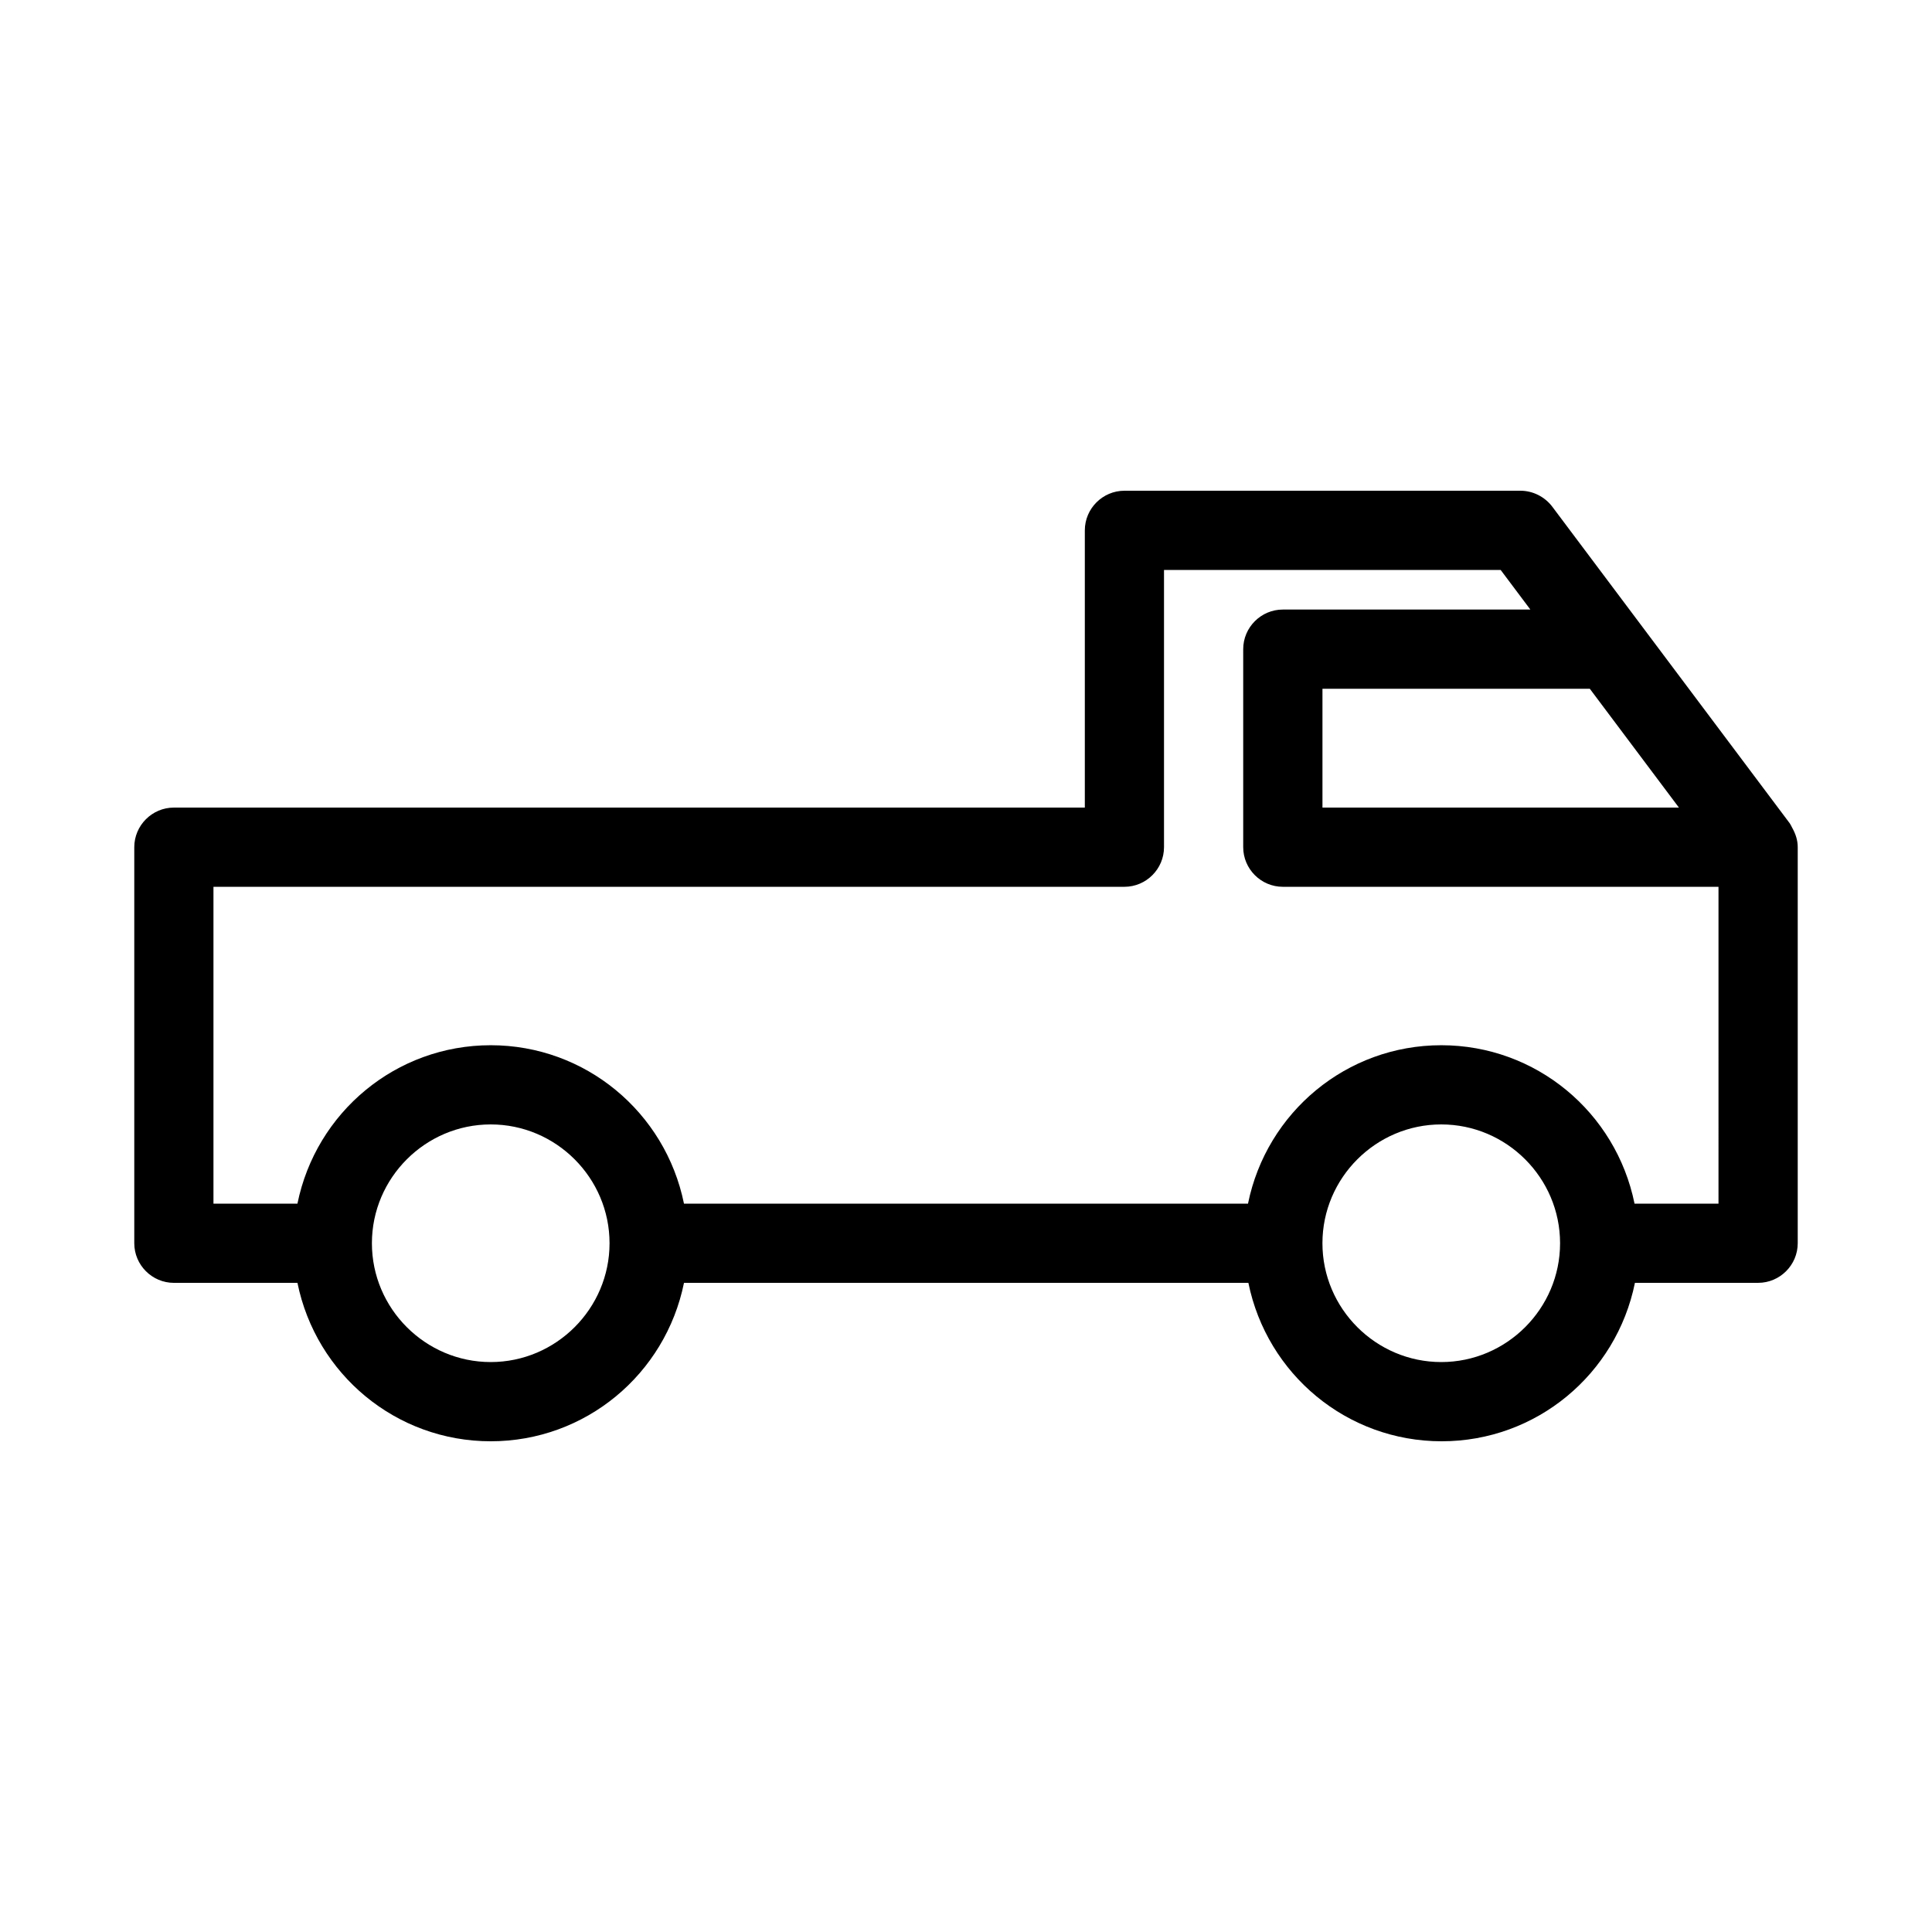 <?xml version="1.0" encoding="UTF-8"?>
<!-- Uploaded to: ICON Repo, www.svgrepo.com, Generator: ICON Repo Mixer Tools -->
<svg fill="#000000" width="800px" height="800px" version="1.1" viewBox="144 144 512 512" xmlns="http://www.w3.org/2000/svg">
 <path d="m618.95 363.37c-0.211-0.418-0.418-0.84-0.629-1.156l-62.977-83.969c-1.996-2.621-5.144-4.195-8.398-4.195h-104.96c-5.773 0-10.496 4.723-10.496 10.496v73.473h-241.41c-5.773 0-10.496 4.723-10.496 10.496v104.96c0 5.773 4.723 10.496 10.496 10.496h32.746c4.934 24.246 26.137 41.984 51.219 41.984 25.086 0 46.289-17.738 51.219-41.984h149.57c4.934 24.246 26.137 41.984 51.219 41.984 25.086 0 46.289-17.738 51.219-41.984l32.648-0.004c5.773 0 10.496-4.723 10.496-10.496v-104.96c0-1.785-0.523-3.465-1.469-5.144zm-53.633-36.84 23.613 31.488h-94.465v-31.488zm-291.27 178.43c-17.32 0-31.488-14.168-31.488-31.488s14.168-31.488 31.488-31.488 31.488 14.168 31.488 31.488-14.172 31.488-31.488 31.488zm251.9 0c-17.32 0-31.488-14.168-31.488-31.488s14.168-31.488 31.488-31.488c17.32 0 31.488 14.168 31.488 31.488s-14.168 31.488-31.488 31.488zm73.473-41.98h-22.25c-4.934-24.246-26.137-41.984-51.219-41.984-25.086 0-46.289 17.738-51.219 41.984h-149.47c-4.934-24.246-26.137-41.984-51.219-41.984-25.086 0-46.289 17.738-51.219 41.984h-22.254v-83.969h241.41c5.773 0 10.496-4.723 10.496-10.496v-73.473h89.215l7.871 10.496h-65.602c-5.773 0-10.496 4.723-10.496 10.496v52.48c0 5.773 4.723 10.496 10.496 10.496h115.46z"/>
</svg>